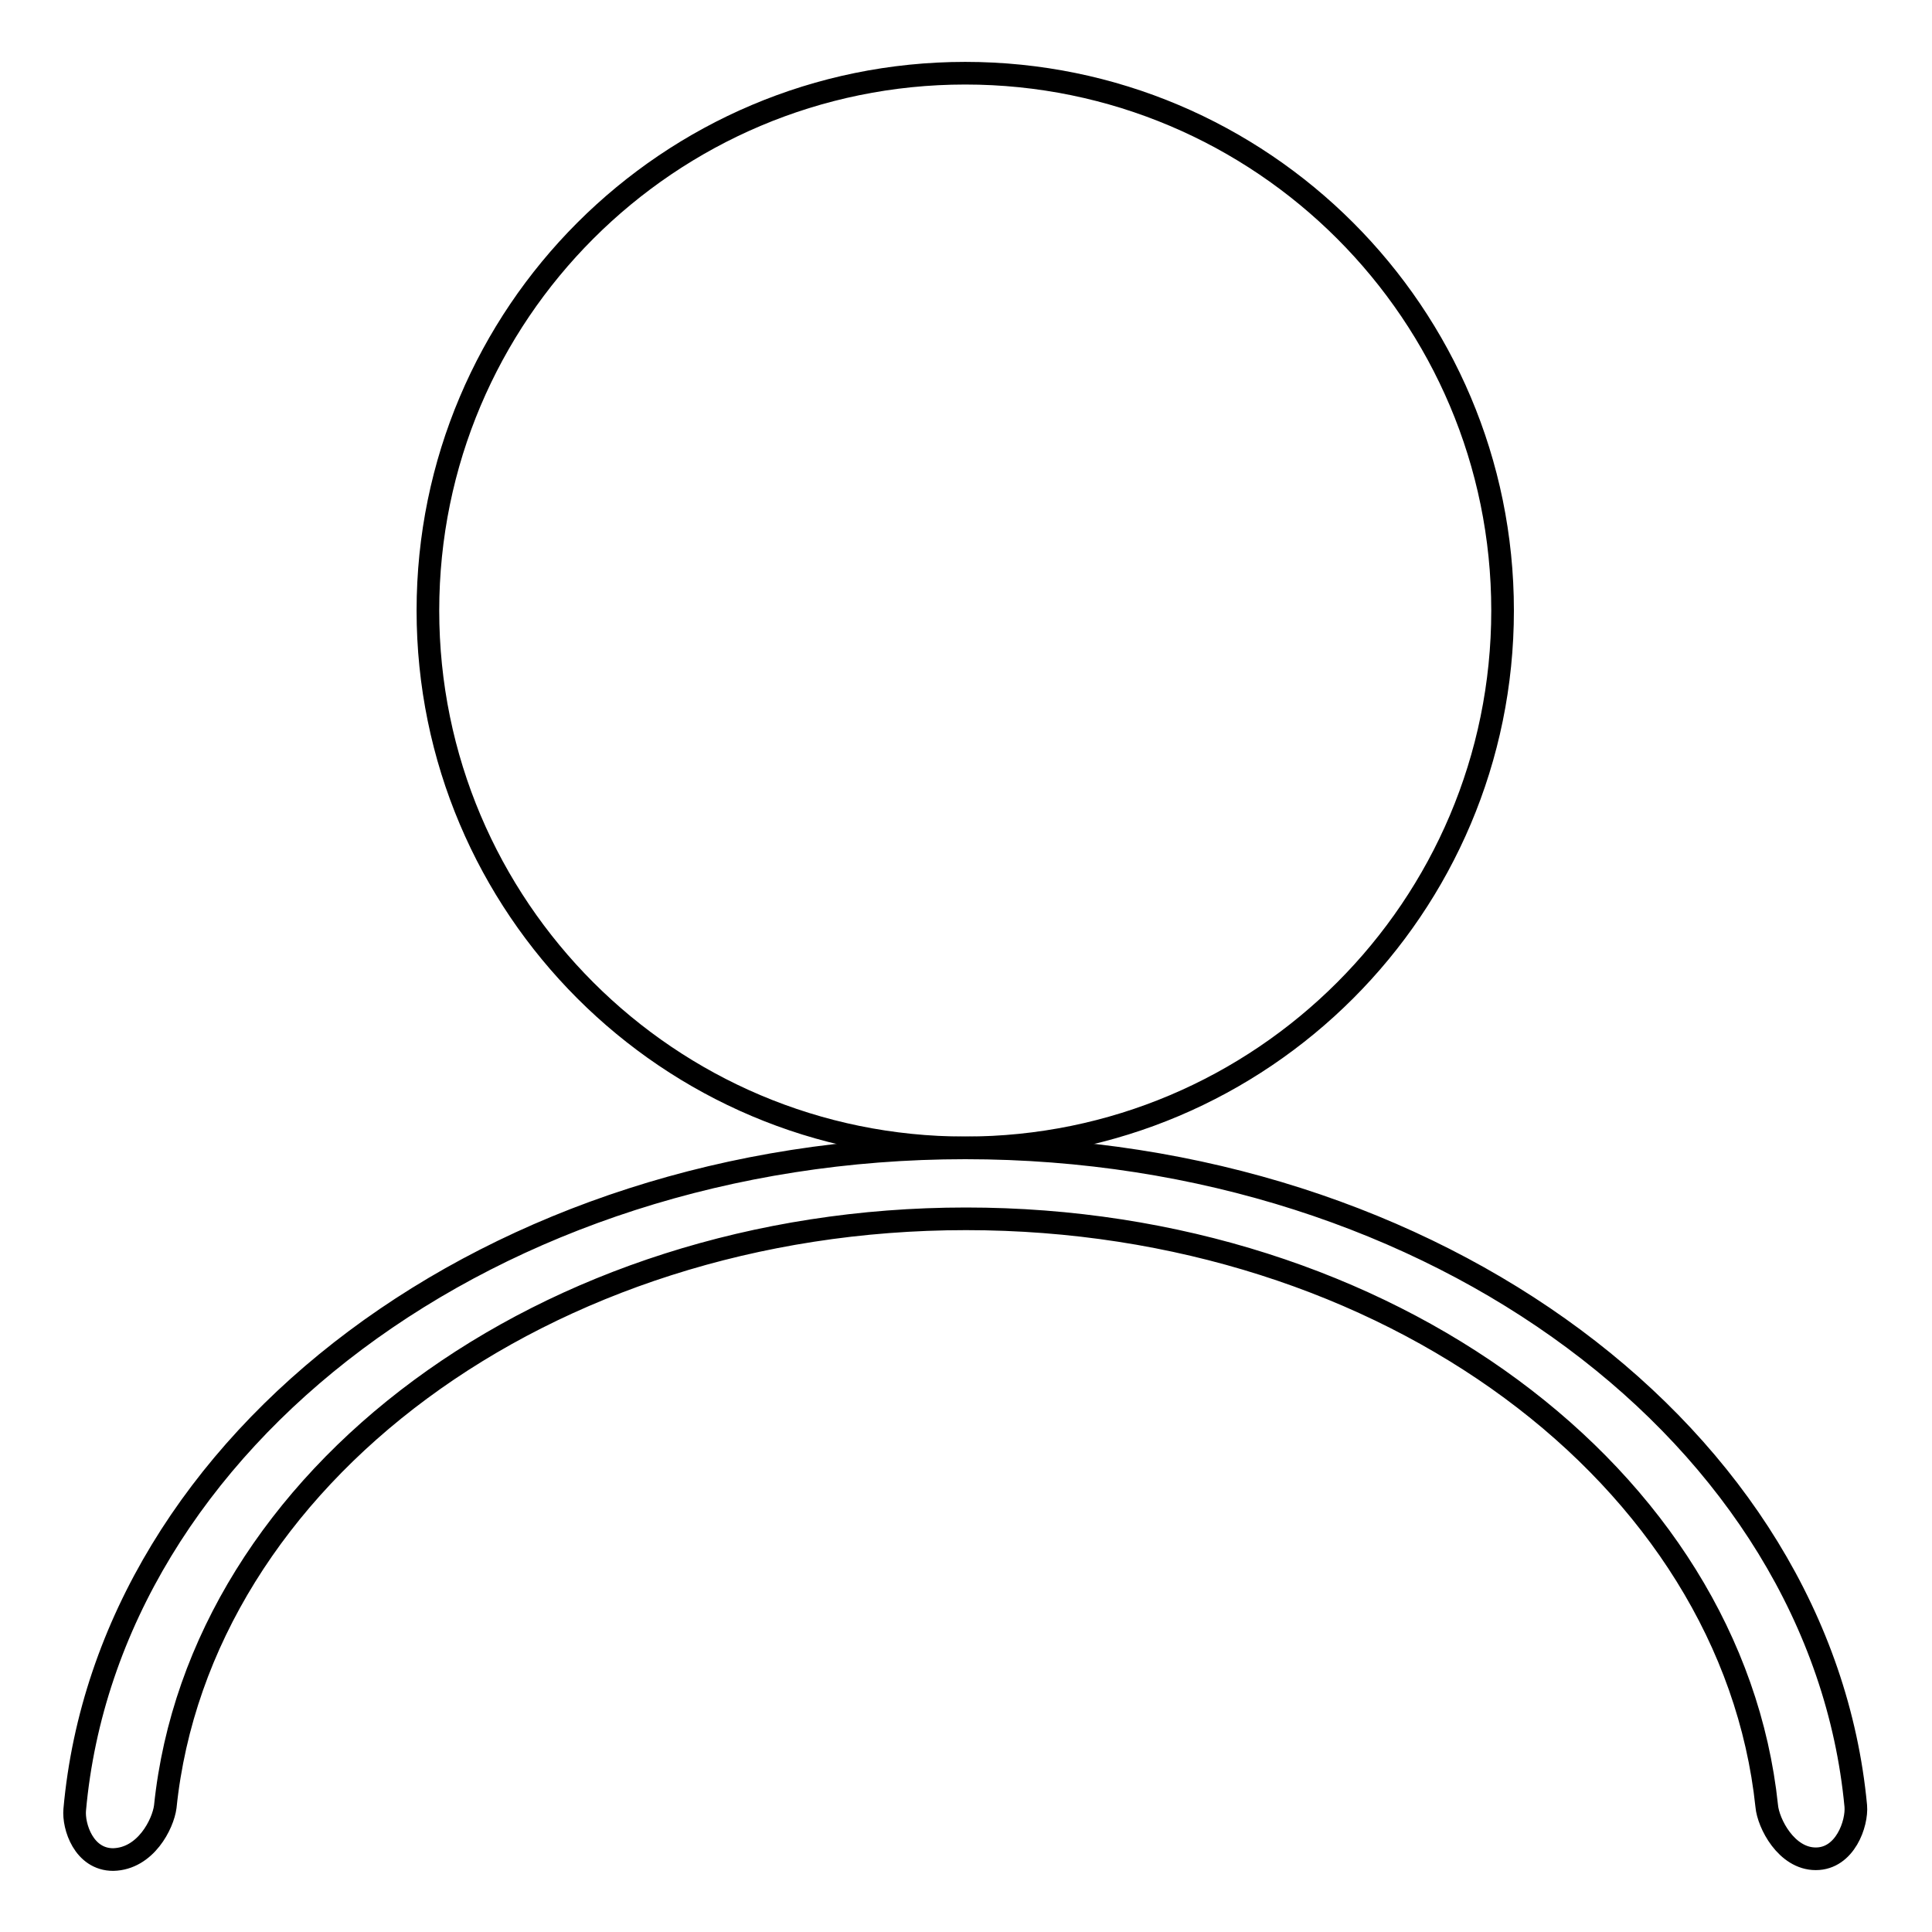<?xml version="1.0" encoding="utf-8"?>
<!-- Svg Vector Icons : http://www.onlinewebfonts.com/icon -->
<!DOCTYPE svg PUBLIC "-//W3C//DTD SVG 1.1//EN" "http://www.w3.org/Graphics/SVG/1.1/DTD/svg11.dtd">
<svg version="1.1" xmlns="http://www.w3.org/2000/svg" xmlns:xlink="http://www.w3.org/1999/xlink" x="0px" y="0px" viewBox="0 0 256 256" enable-background="new 0 0 256 256" xml:space="preserve">
<g><g><path stroke-width="3" fill-opacity="0" stroke="#000000"  d="M65.3,183.4"/><path stroke-width="3" fill-opacity="0" stroke="#000000"  d="M56.7,80.9c0,39.3,31.9,71.2,71.2,71.2c39.3,0,71.2-31.9,71.2-71.2c0-39.3-31.9-71.2-71.2-71.2C88.6,9.7,56.7,41.6,56.7,80.9z"/><path stroke-width="3" fill-opacity="0" stroke="#000000"  d="M21.9,239.4c4.5-43.6,50.3-77.9,106.1-77.9c55.8,0,101.5,34.2,106.1,77.8c0.2,2.3,2.6,7,6.5,7s5.5-4.7,5.3-7c-4.6-48.8-55.7-87.2-118-87.2c-62.5,0-113.6,38.7-118,87.7c-0.2,2.2,1.2,6.6,5.1,6.6C19.3,246.3,21.6,241.7,21.9,239.4z"/></g></g>
</svg>